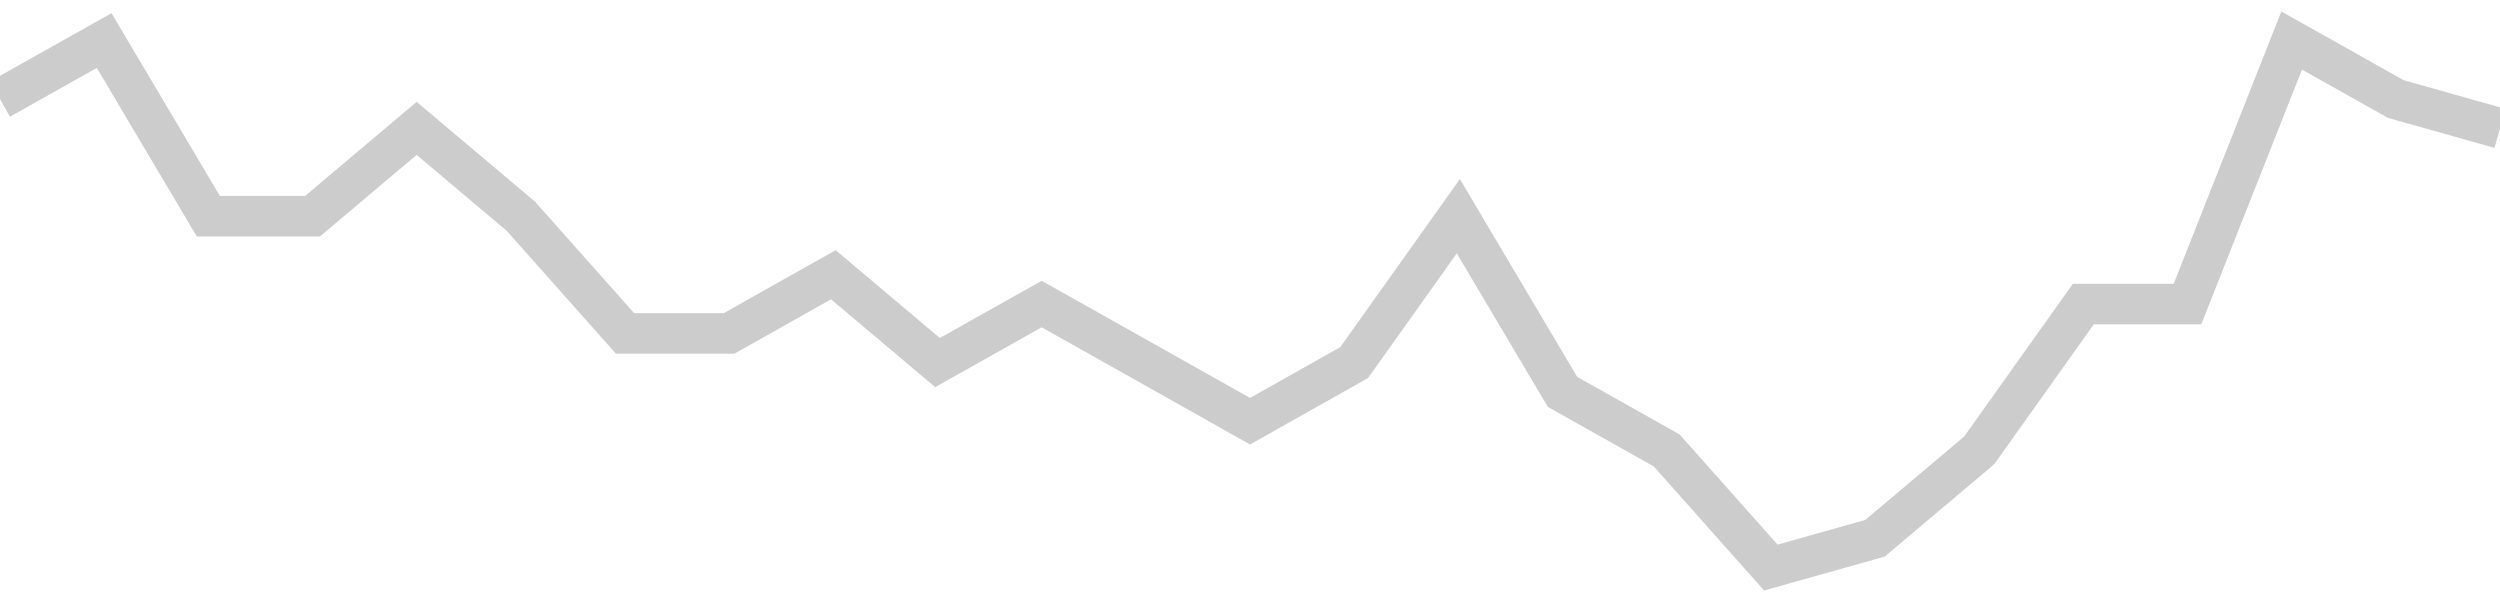 <!-- Generated with https://github.com/jxxe/sparkline/ --><svg viewBox="0 0 185 45" class="sparkline" xmlns="http://www.w3.org/2000/svg"><path class="sparkline--fill" d="M 0 7.33 L 0 7.33 L 7.708 3 L 15.417 16 L 23.125 16 L 30.833 9.5 L 38.542 16 L 46.25 24.67 L 53.958 24.67 L 61.667 20.33 L 69.375 26.83 L 77.083 22.5 L 84.792 26.83 L 92.5 31.17 L 100.208 26.83 L 107.917 16 L 115.625 29 L 123.333 33.33 L 131.042 42 L 138.75 39.83 L 146.458 33.33 L 154.167 22.5 L 161.875 22.5 L 169.583 3 L 177.292 7.33 L 185 9.5 V 45 L 0 45 Z" stroke="none" fill="none" ></path><path class="sparkline--line" d="M 0 7.33 L 0 7.33 L 7.708 3 L 15.417 16 L 23.125 16 L 30.833 9.5 L 38.542 16 L 46.25 24.67 L 53.958 24.67 L 61.667 20.33 L 69.375 26.83 L 77.083 22.5 L 84.792 26.83 L 92.5 31.17 L 100.208 26.83 L 107.917 16 L 115.625 29 L 123.333 33.33 L 131.042 42 L 138.75 39.83 L 146.458 33.33 L 154.167 22.5 L 161.875 22.5 L 169.583 3 L 177.292 7.33 L 185 9.5" fill="none" stroke-width="3" stroke="#CCCCCC" ></path></svg>